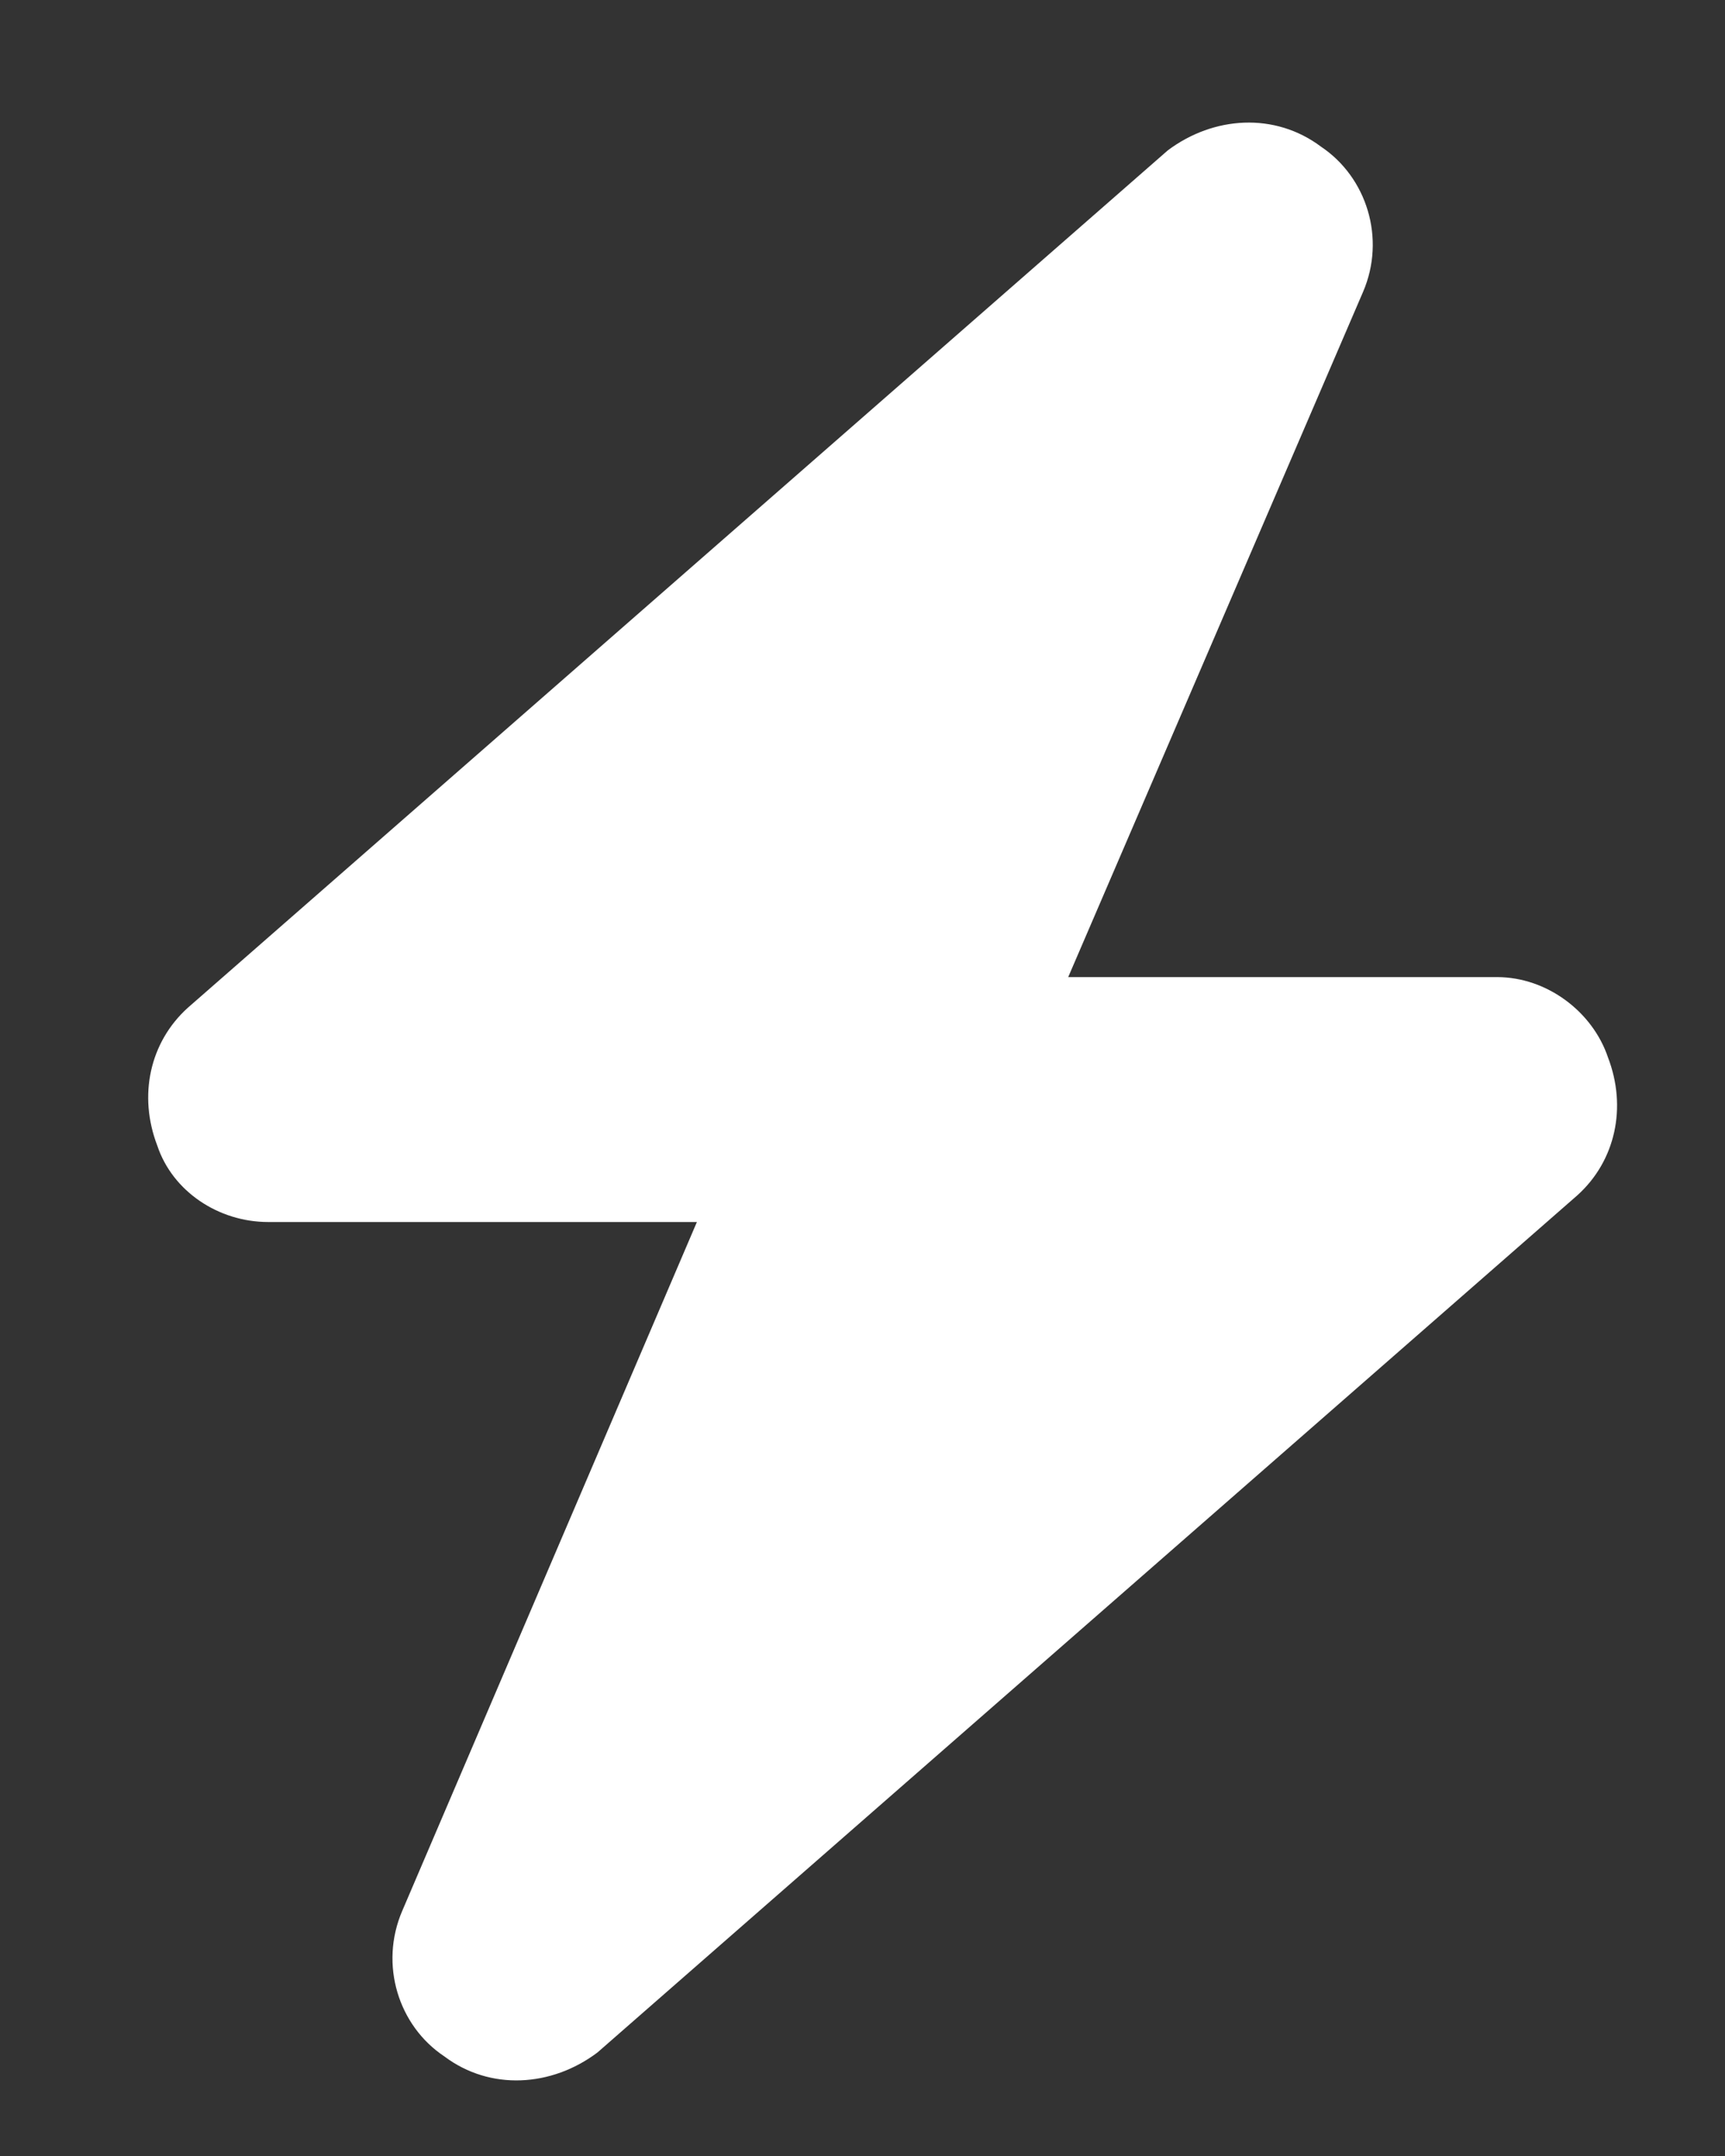 <?xml version="1.0" encoding="UTF-8"?> <svg xmlns="http://www.w3.org/2000/svg" width="12" height="15" viewBox="0 0 12 15" fill="none"><rect x="0" y="0" width="12" height="15" fill="#333333" stroke="none"/><path d="M7.431 6.798H10.414C10.76 6.798 11.079 7.038 11.186 7.357C11.319 7.703 11.239 8.076 10.973 8.316L4.156 14.28C3.837 14.52 3.41 14.547 3.091 14.307C2.771 14.094 2.638 13.668 2.798 13.295L4.848 8.502H1.866C1.52 8.502 1.2 8.289 1.094 7.97C0.961 7.623 1.041 7.251 1.307 7.011L8.124 1.046C8.443 0.807 8.869 0.78 9.189 1.02C9.508 1.233 9.642 1.659 9.482 2.031L7.431 6.798Z" fill="white"></path></svg> 